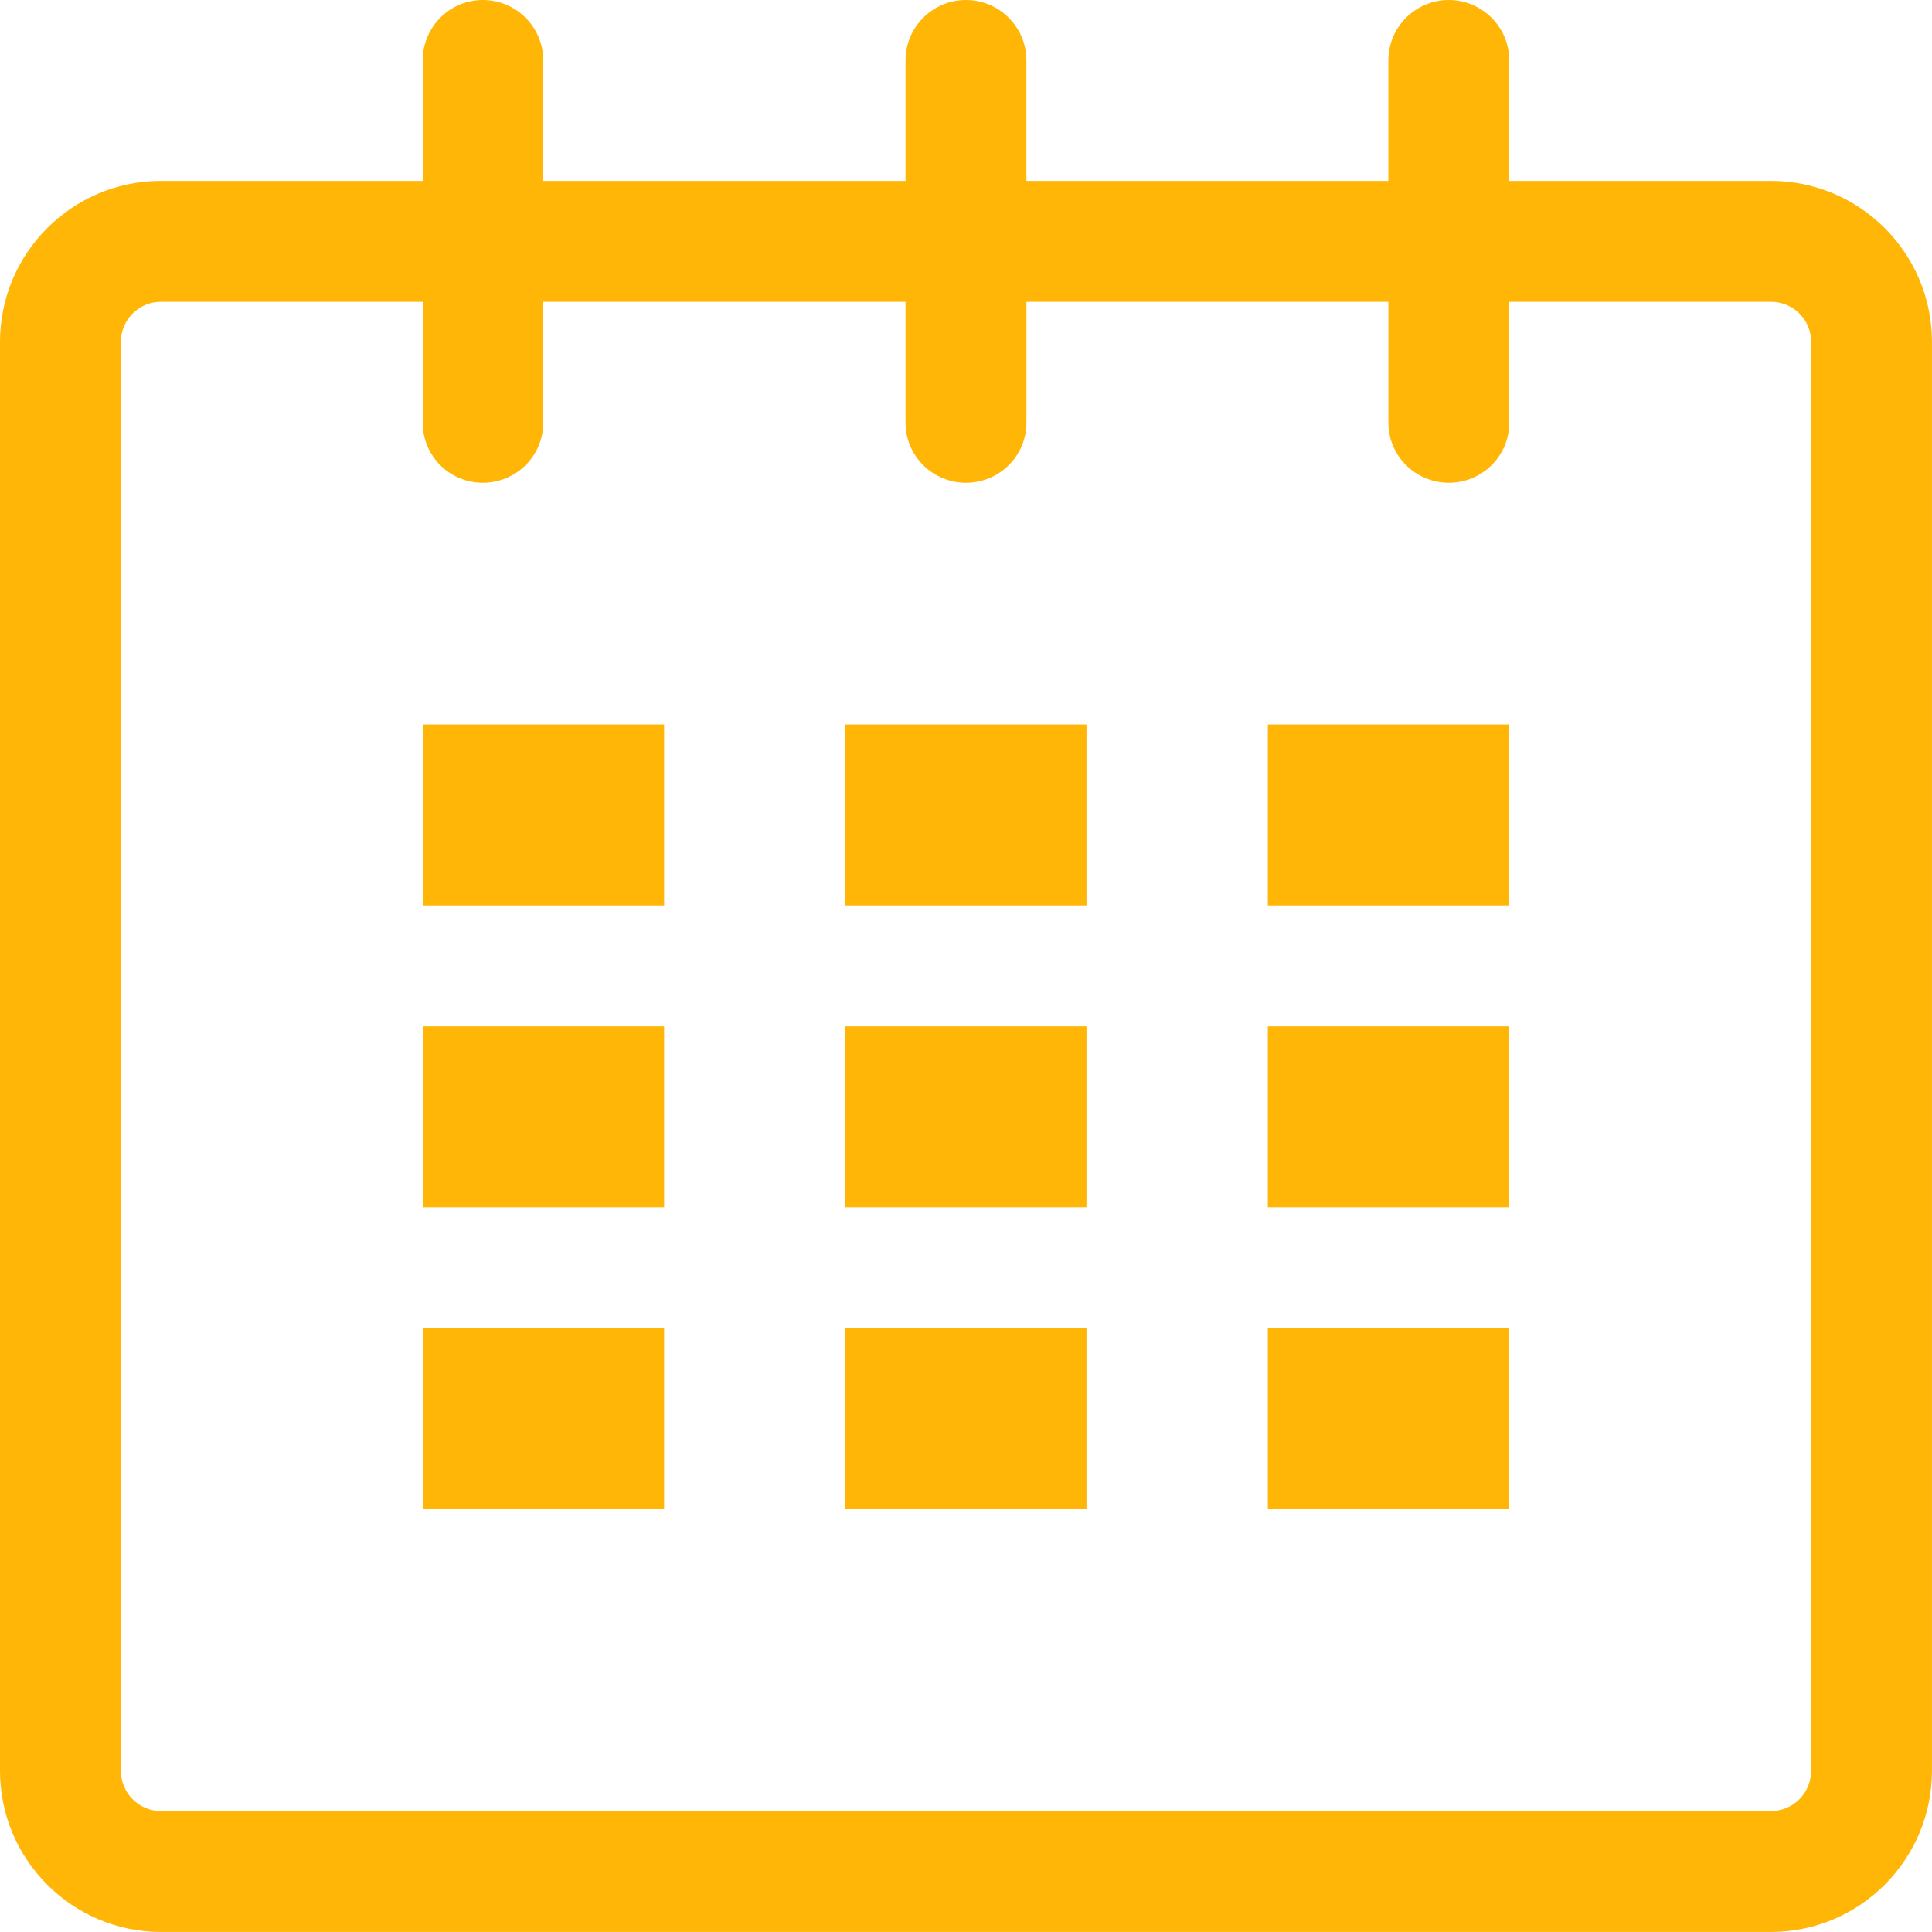 <?xml version="1.0" encoding="utf-8"?>
<!-- Generator: Adobe Illustrator 15.1.0, SVG Export Plug-In . SVG Version: 6.00 Build 0)  -->
<!DOCTYPE svg PUBLIC "-//W3C//DTD SVG 1.1//EN" "http://www.w3.org/Graphics/SVG/1.1/DTD/svg11.dtd">
<svg version="1.1" id="Layer_1" xmlns="http://www.w3.org/2000/svg" xmlns:xlink="http://www.w3.org/1999/xlink" x="0px" y="0px"
	 width="48.556px" height="48.555px" viewBox="0 0 48.556 48.555" enable-background="new 0 0 48.556 48.555" xml:space="preserve">
<g>
	<defs>
		<rect id="SVGID_1_" width="48.555" height="48.555"/>
	</defs>
	<clipPath id="SVGID_2_">
		<use xlink:href="#SVGID_1_"  overflow="visible"/>
	</clipPath>
	<path clip-path="url(#SVGID_2_)" fill="#ffb607" d="M44.51,4.547h-6.579V1.519C37.931,0.68,37.25,0,36.412,0
		c-0.837,0-1.519,0.68-1.519,1.519v3.028h-9.097V1.519C25.797,0.68,25.114,0,24.278,0c-0.839,0-1.52,0.68-1.52,1.519v3.028h-9.105
		V1.519C13.653,0.68,12.972,0,12.134,0c-0.836,0-1.51,0.68-1.51,1.519v3.028H4.045C1.815,4.547,0,6.362,0,8.593v35.909
		c0,2.238,1.815,4.053,4.045,4.053H44.51c2.23,0,4.045-1.814,4.045-4.053V8.593C48.555,6.362,46.74,4.547,44.51,4.547
		 M45.518,44.502c0,0.563-0.451,1.015-1.008,1.015H4.045c-0.555,0-1.007-0.452-1.007-1.015V8.593c0-0.556,0.452-1.007,1.007-1.007
		h6.579v3.038c0,0.836,0.674,1.51,1.51,1.51c0.838,0,1.519-0.674,1.519-1.51V7.586h9.105v3.038c0,0.836,0.681,1.51,1.52,1.51
		c0.836,0,1.519-0.674,1.519-1.51V7.586h9.097v3.038c0,0.836,0.682,1.51,1.519,1.51c0.838,0,1.519-0.674,1.519-1.51V7.586h6.579
		c0.557,0,1.008,0.451,1.008,1.007V44.502z"/>
	<rect x="10.624" y="18.21" clip-path="url(#SVGID_2_)" fill="#ffb607" width="6.067" height="4.548"/>
	<rect x="10.624" y="25.796" clip-path="url(#SVGID_2_)" fill="#ffb607" width="6.067" height="4.548"/>
	<rect x="10.624" y="33.383" clip-path="url(#SVGID_2_)" fill="#ffb607" width="6.067" height="4.548"/>
	<rect x="21.239" y="33.383" clip-path="url(#SVGID_2_)" fill="#ffb607" width="6.067" height="4.548"/>
	<rect x="21.239" y="25.796" clip-path="url(#SVGID_2_)" fill="#ffb607" width="6.067" height="4.548"/>
	<rect x="21.239" y="18.21" clip-path="url(#SVGID_2_)" fill="#ffb607" width="6.067" height="4.548"/>
	<rect x="31.864" y="33.383" clip-path="url(#SVGID_2_)" fill="#ffb607" width="6.066" height="4.548"/>
	<rect x="31.864" y="25.796" clip-path="url(#SVGID_2_)" fill="#ffb607" width="6.066" height="4.548"/>
	<rect x="31.864" y="18.21" clip-path="url(#SVGID_2_)" fill="#ffb607" width="6.066" height="4.548"/>
</g>
</svg>
